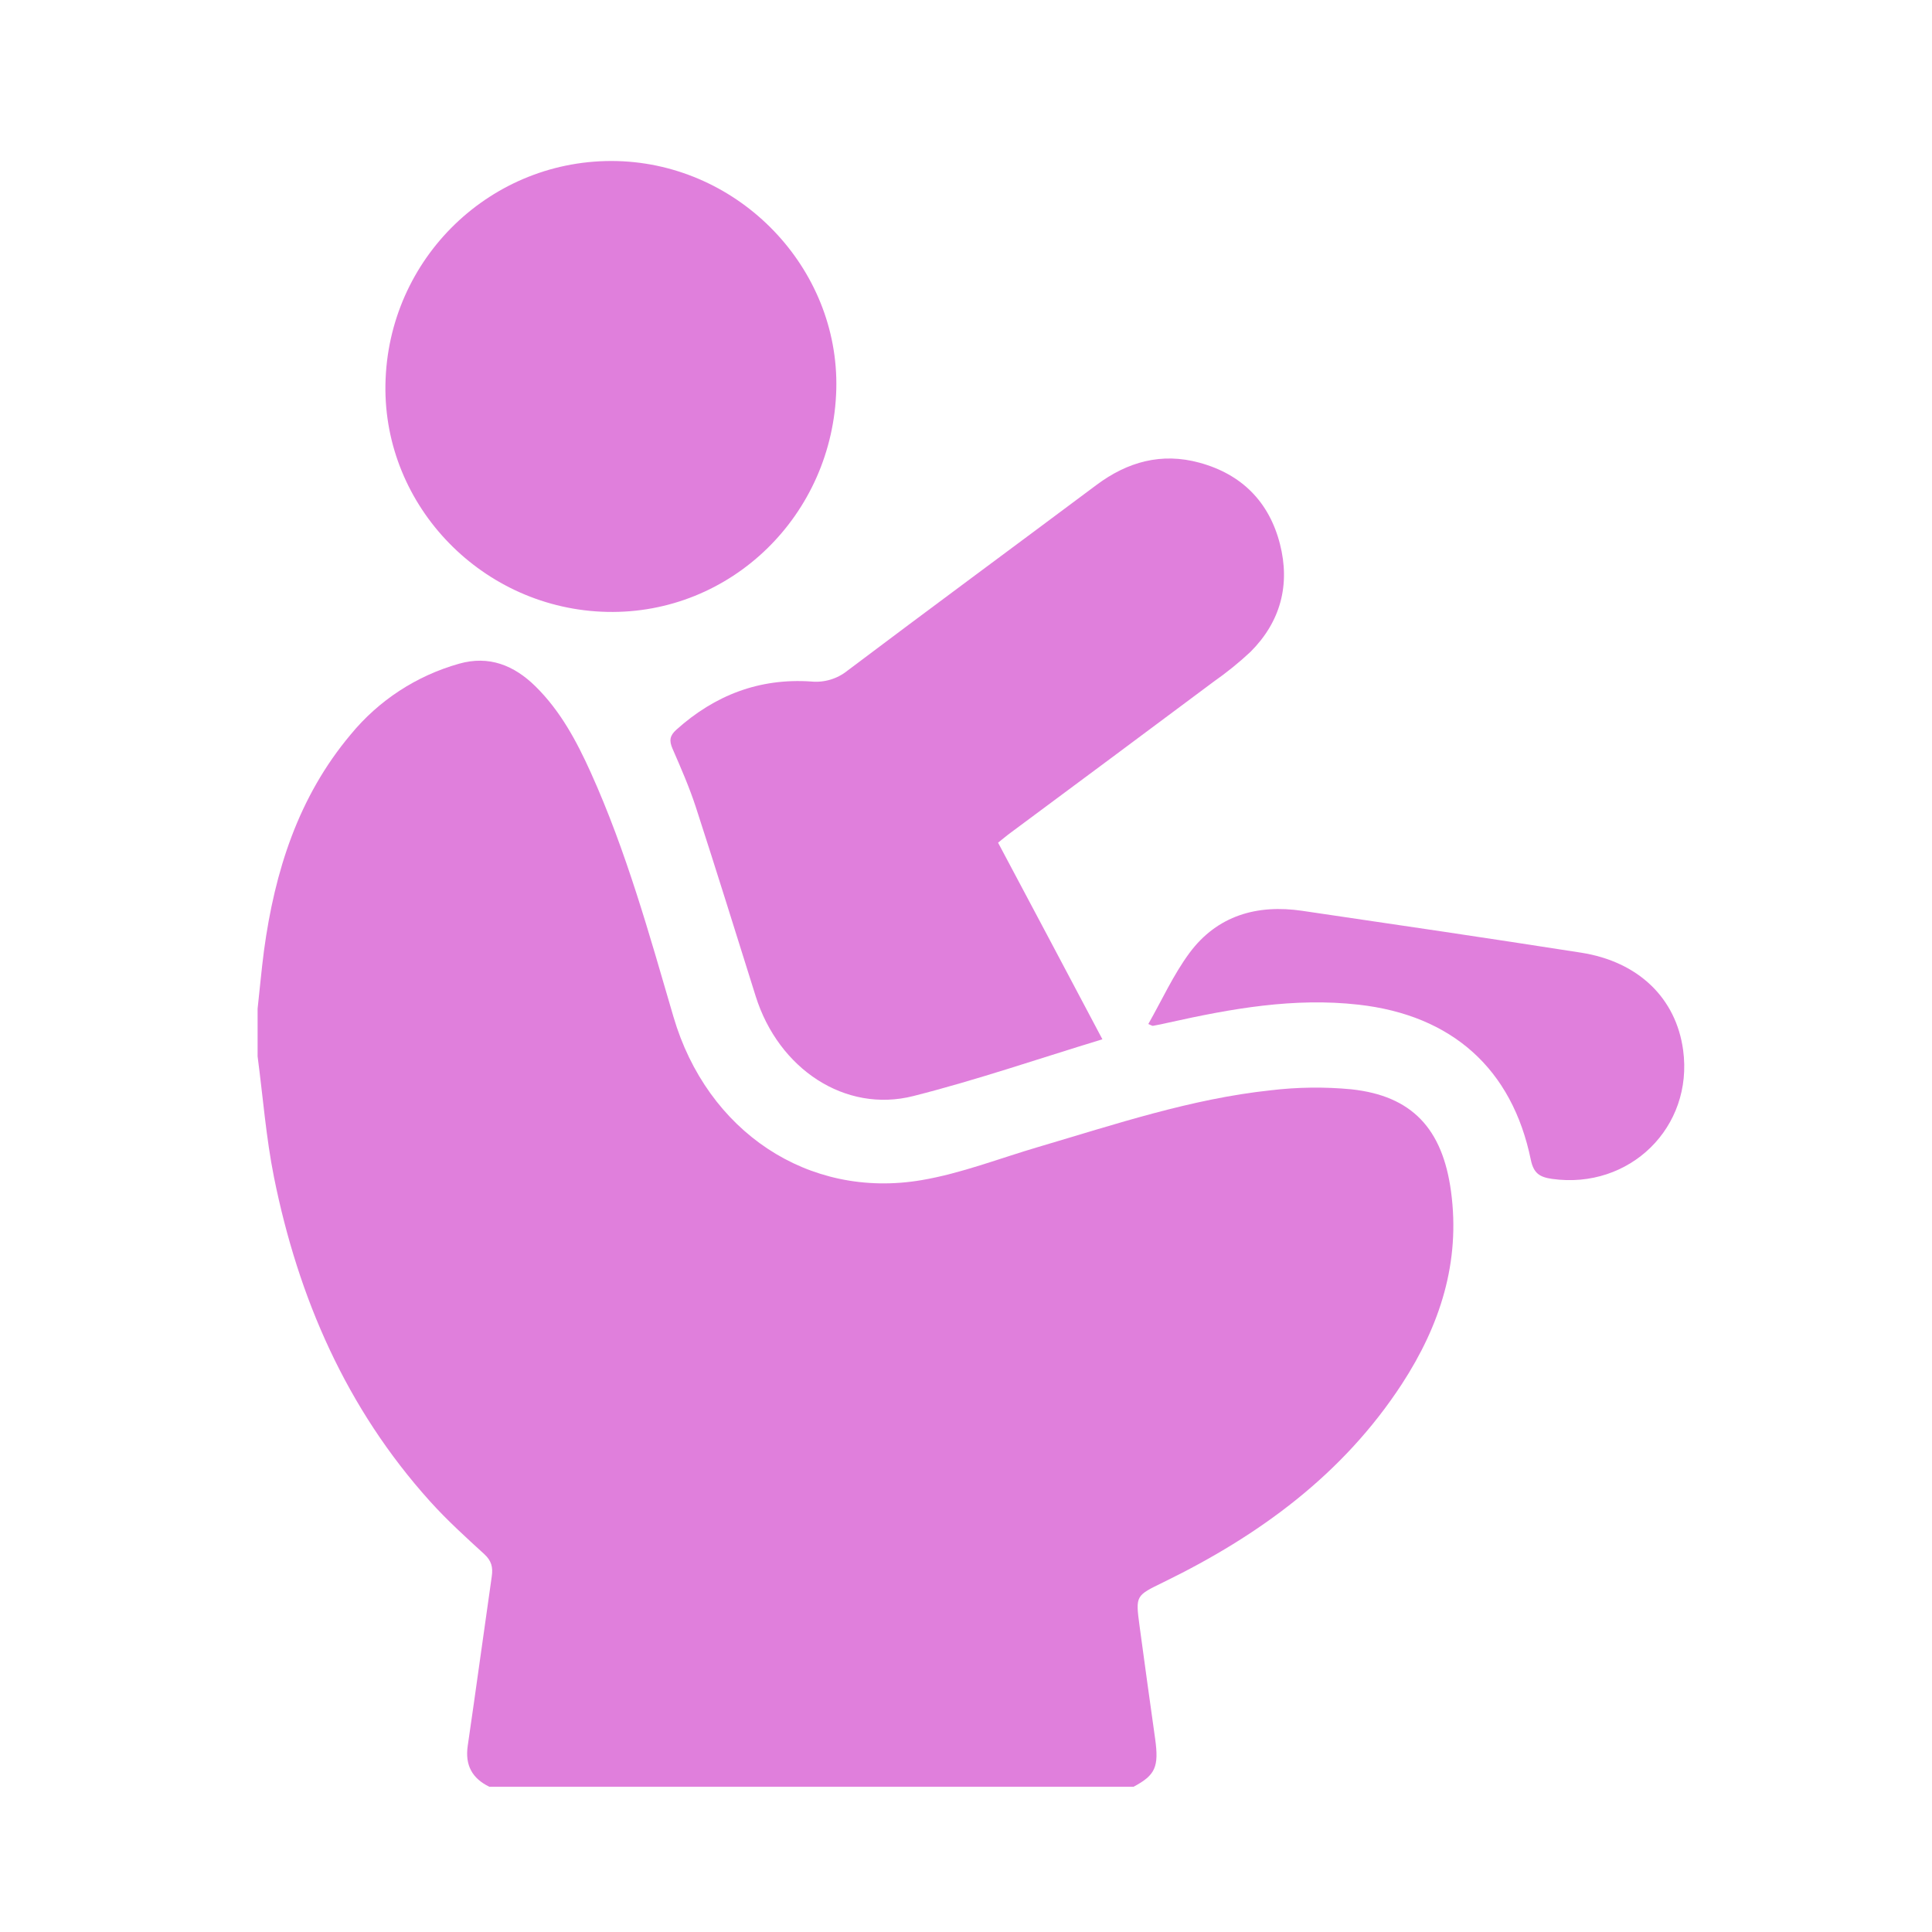 <svg width="60" height="60" viewBox="0 0 60 60" fill="none" xmlns="http://www.w3.org/2000/svg">
<path d="M8 31.327C8.066 30.727 8.12 30.124 8.198 29.524C8.532 27.062 9.26 24.753 10.889 22.813C11.759 21.752 12.935 20.984 14.257 20.612C15.188 20.348 15.965 20.662 16.628 21.314C17.402 22.075 17.906 23.014 18.347 23.991C19.45 26.436 20.165 29.012 20.915 31.577C21.957 35.134 25.097 37.25 28.621 36.65C29.857 36.44 31.049 35.971 32.259 35.616C34.63 34.918 36.987 34.124 39.464 33.86C40.294 33.761 41.133 33.75 41.965 33.829C43.851 34.032 44.801 35.052 45.063 37.004C45.36 39.199 44.718 41.167 43.54 42.977C41.71 45.786 39.108 47.686 36.138 49.134C35.273 49.556 35.263 49.545 35.388 50.481C35.545 51.653 35.709 52.823 35.873 53.993C35.996 54.873 35.882 55.128 35.204 55.489H15.196C14.662 55.229 14.438 54.819 14.526 54.216C14.783 52.464 15.02 50.709 15.272 48.958C15.314 48.672 15.263 48.471 15.041 48.266C14.46 47.735 13.874 47.203 13.349 46.619C10.757 43.739 9.265 40.315 8.508 36.555C8.261 35.318 8.165 34.056 8 32.806V31.327Z" fill="#E07FDC"/>
<path d="M30.996 26.17C31.538 27.192 32.076 28.203 32.613 29.213C33.149 30.224 33.685 31.238 34.236 32.276C32.253 32.879 30.329 33.542 28.363 34.039C26.248 34.575 24.177 33.198 23.468 30.937C22.854 28.983 22.247 27.026 21.614 25.078C21.412 24.457 21.148 23.853 20.886 23.252C20.778 23.003 20.796 22.848 21.007 22.66C22.201 21.587 23.587 21.055 25.192 21.165C25.596 21.204 26 21.084 26.317 20.829C28.885 18.895 31.476 16.986 34.053 15.06C35.017 14.34 36.072 14.048 37.248 14.369C38.561 14.725 39.416 15.586 39.75 16.895C40.074 18.162 39.77 19.309 38.836 20.243C38.476 20.579 38.093 20.889 37.69 21.171C35.599 22.732 33.505 24.289 31.409 25.844C31.278 25.939 31.154 26.045 30.996 26.17Z" fill="#E07FDC"/>
<path d="M25.972 12.081C25.873 15.994 22.704 19.083 18.858 19.003C15.012 18.923 11.909 15.743 11.97 11.948C12.035 8.018 15.265 4.903 19.169 5.002C22.974 5.106 26.061 8.318 25.972 12.081Z" fill="#E07FDC"/>
<path d="M35.662 31.801C36.087 31.056 36.44 30.271 36.941 29.594C37.804 28.431 39.04 28.08 40.441 28.286C43.329 28.71 46.217 29.135 49.102 29.586C50.889 29.866 52.053 31.004 52.271 32.611C52.597 35.005 50.611 36.949 48.203 36.612C47.815 36.557 47.628 36.438 47.541 36.019C46.96 33.188 45.089 31.527 42.191 31.201C40.184 30.974 38.235 31.325 36.291 31.758C36.131 31.794 35.971 31.83 35.81 31.857C35.785 31.865 35.754 31.839 35.662 31.801Z" fill="#E07FDC"/>
</svg>
